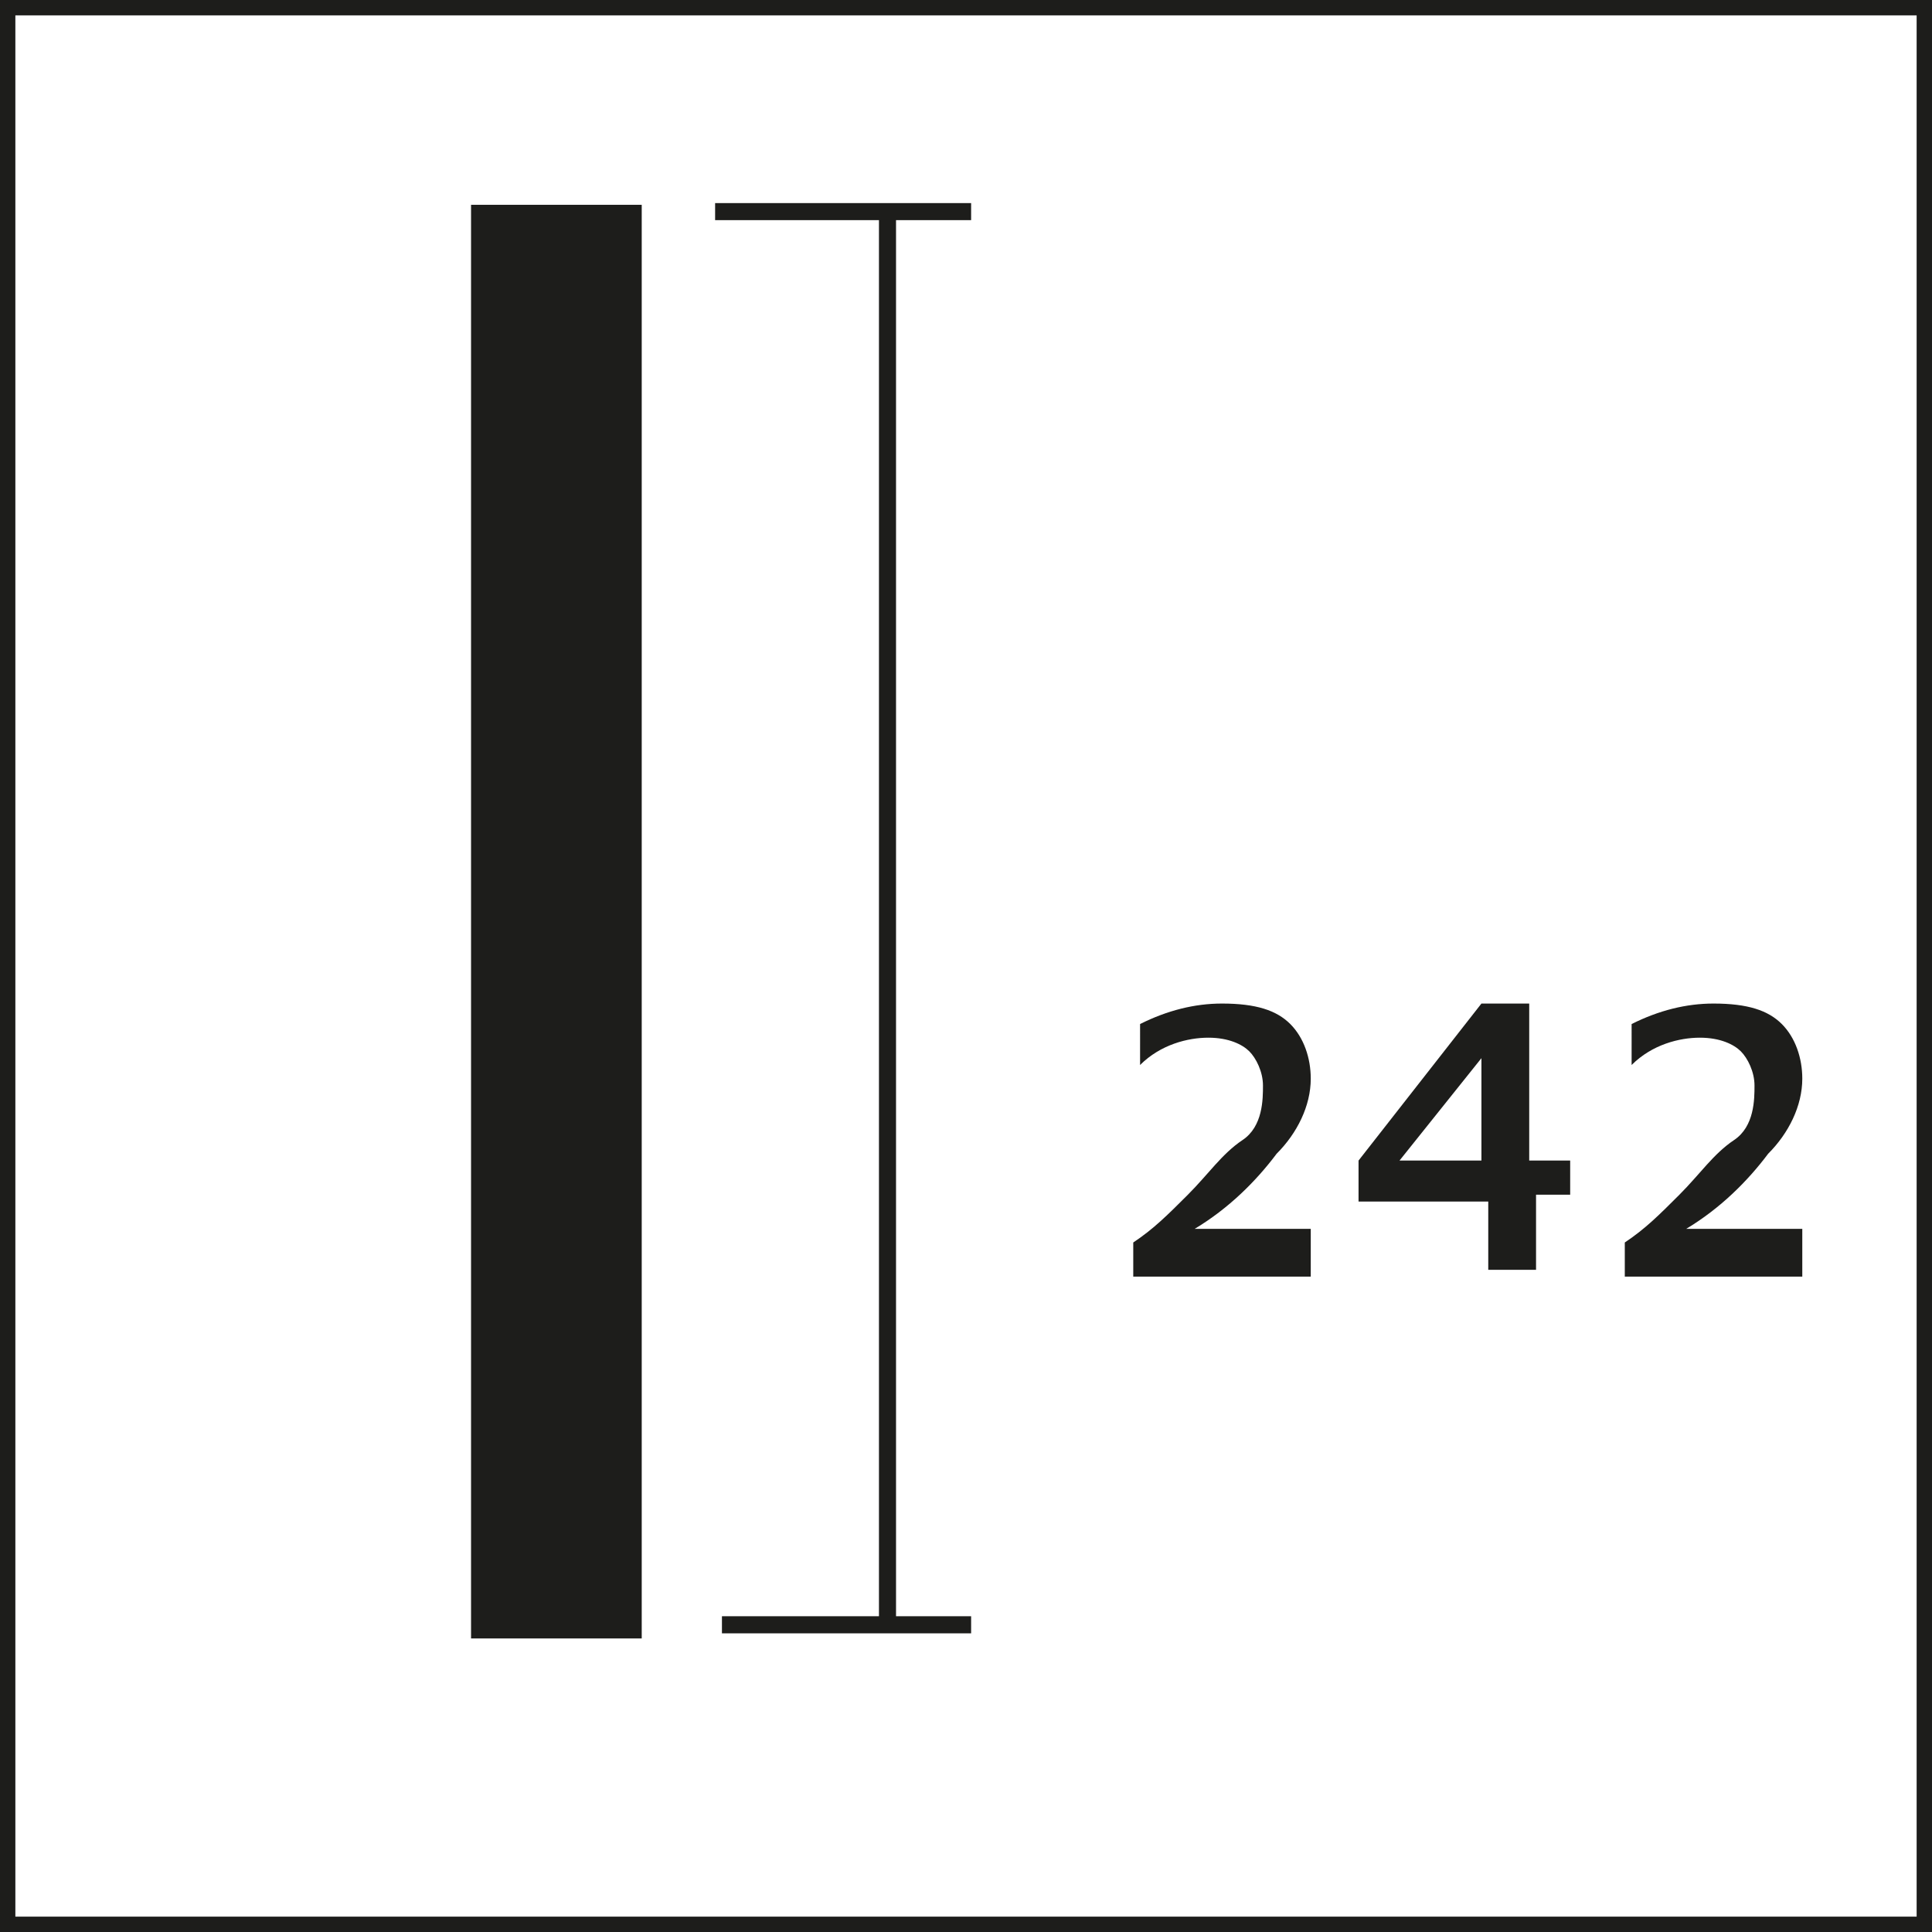 <?xml version="1.0" encoding="utf-8"?>
<!-- Generator: Adobe Illustrator 27.3.1, SVG Export Plug-In . SVG Version: 6.00 Build 0)  -->
<svg version="1.1" id="Capa_1" xmlns="http://www.w3.org/2000/svg" xmlns:xlink="http://www.w3.org/1999/xlink" x="0px" y="0px"
	 viewBox="0 0 28.3 28.3" style="enable-background:new 0 0 28.3 28.3;" xml:space="preserve">
<rect x="0" y="0" width="28.3" height="28.3" fill="#808080" stroke="none"/>
<style type="text/css">
	.st0{fill:#FFFFFF;}
	
		.st1{clip-path:url(#SVGID_00000006669707312885020720000007462800536160531610_);fill:none;stroke:#1D1D1B;stroke-width:0.25;stroke-miterlimit:3.864;}
	.st2{fill:none;stroke:#1D1D1B;stroke-width:0.25;stroke-linecap:square;stroke-linejoin:round;stroke-miterlimit:10;}
	.st3{fill:#1D1D1B;}
</style>
<g>
	<rect x="0.1" y="0.1" class="st0" width="28.1" height="28.1"/>
	<g>
		<defs>
			<rect id="SVGID_1_" x="0" y="0" width="28.3" height="28.3"/>
		</defs>
		<clipPath id="SVGID_00000103980049604033325700000013557139534927111319_">
			<use xlink:href="#SVGID_1_"  style="overflow:visible;"/>
		</clipPath>
		
			<rect x="0.1" y="0.1" style="clip-path:url(#SVGID_00000103980049604033325700000013557139534927111319_);fill:none;stroke:#1D1D1B;stroke-width:0.25;stroke-miterlimit:3.864;" width="28.1" height="28.1"/>
	</g>
	<path class="st2" d="M13,23.8V3.1 M10.7,23.8h3.4 M10.6,3.1h3.5"/>
	<path class="st2" d="M13,23.8"/>
	<g>
		<path class="st3" d="M19.2,18.1v0.6h-2.6v-0.5c0.3-0.2,0.5-0.4,0.8-0.7c0.3-0.3,0.5-0.6,0.8-0.8s0.3-0.6,0.3-0.8
			c0-0.2-0.1-0.4-0.2-0.5c-0.1-0.1-0.3-0.2-0.6-0.2c-0.3,0-0.7,0.1-1,0.4V15c0.4-0.2,0.8-0.3,1.2-0.3c0.5,0,0.8,0.1,1,0.3
			c0.2,0.2,0.3,0.5,0.3,0.8c0,0.4-0.2,0.8-0.5,1.1c-0.3,0.4-0.7,0.8-1.2,1.1H19.2z"/>
		<path class="st3" d="M21.7,17.6h-1.8V17l1.8-2.3h0.7V17H23v0.5h-0.5v1.1h-0.7V17.6z M21.7,17v-1.5L20.5,17H21.7z"/>
		<path class="st3" d="M26.4,18.1v0.6h-2.6v-0.5c0.3-0.2,0.5-0.4,0.8-0.7c0.3-0.3,0.5-0.6,0.8-0.8s0.3-0.6,0.3-0.8
			c0-0.2-0.1-0.4-0.2-0.5c-0.1-0.1-0.3-0.2-0.6-0.2c-0.3,0-0.7,0.1-1,0.4V15c0.4-0.2,0.8-0.3,1.2-0.3c0.5,0,0.8,0.1,1,0.3
			c0.2,0.2,0.3,0.5,0.3,0.8c0,0.4-0.2,0.8-0.5,1.1c-0.3,0.4-0.7,0.8-1.2,1.1H26.4z"/>
	</g>
	<rect x="6.9" y="3" class="st3" width="2.5" height="21"/>
</g>
</svg>

